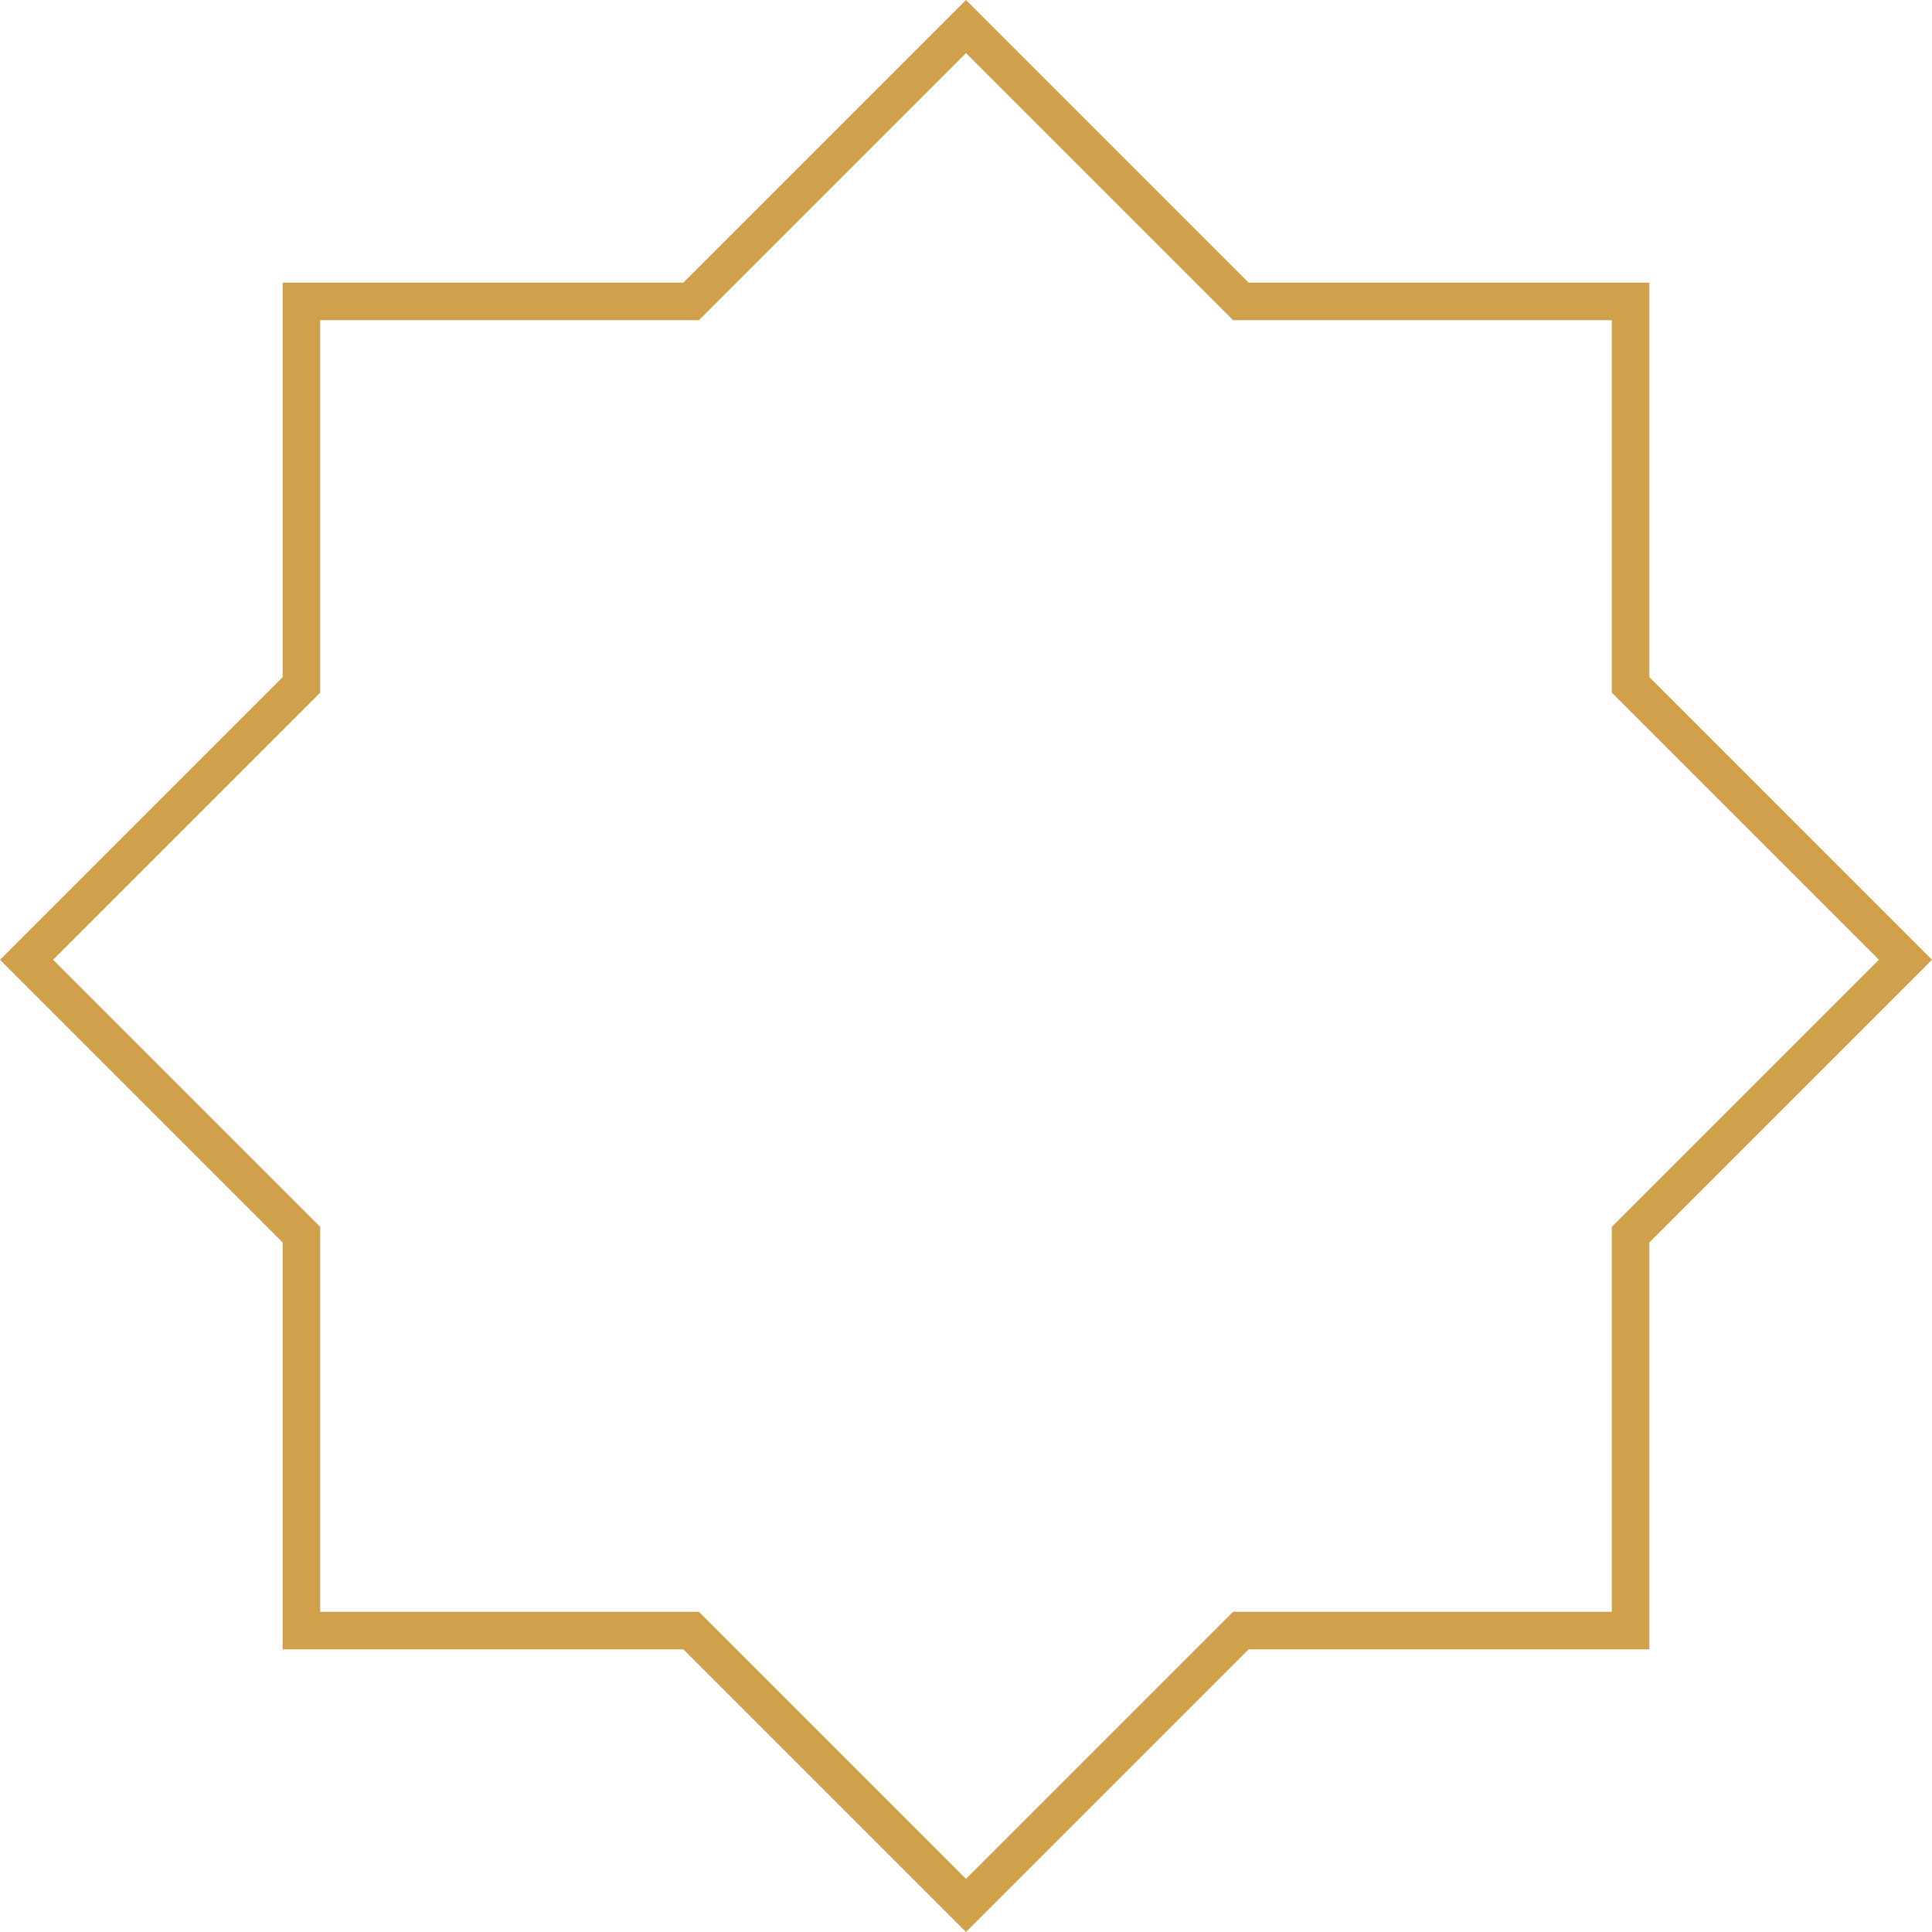 <?xml version="1.0" encoding="UTF-8" standalone="no"?><svg xmlns="http://www.w3.org/2000/svg" xmlns:xlink="http://www.w3.org/1999/xlink" fill="#000000" height="500" preserveAspectRatio="xMidYMid meet" version="1" viewBox="0.0 0.0 500.0 500.0" width="500" zoomAndPan="magnify"><g id="change1_1"><path d="M 82.867 417.133 L 180.875 417.133 L 250 486.258 L 319.125 417.133 L 417.133 417.133 L 417.133 317.508 L 486.258 248.383 L 417.133 179.258 L 417.133 82.867 L 319.125 82.867 L 250 13.742 L 180.875 82.867 L 82.867 82.867 L 82.867 179.258 L 13.742 248.383 L 82.867 317.508 Z M 250 500 L 176.852 426.852 L 73.148 426.852 L 73.148 321.535 L 0 248.383 L 73.148 175.234 L 73.148 73.148 L 176.852 73.148 L 250 0 L 323.148 73.148 L 426.852 73.148 L 426.852 175.234 L 500 248.383 L 426.852 321.535 L 426.852 426.852 L 323.148 426.852 L 250 500" fill="#d1a04b"/></g></svg>